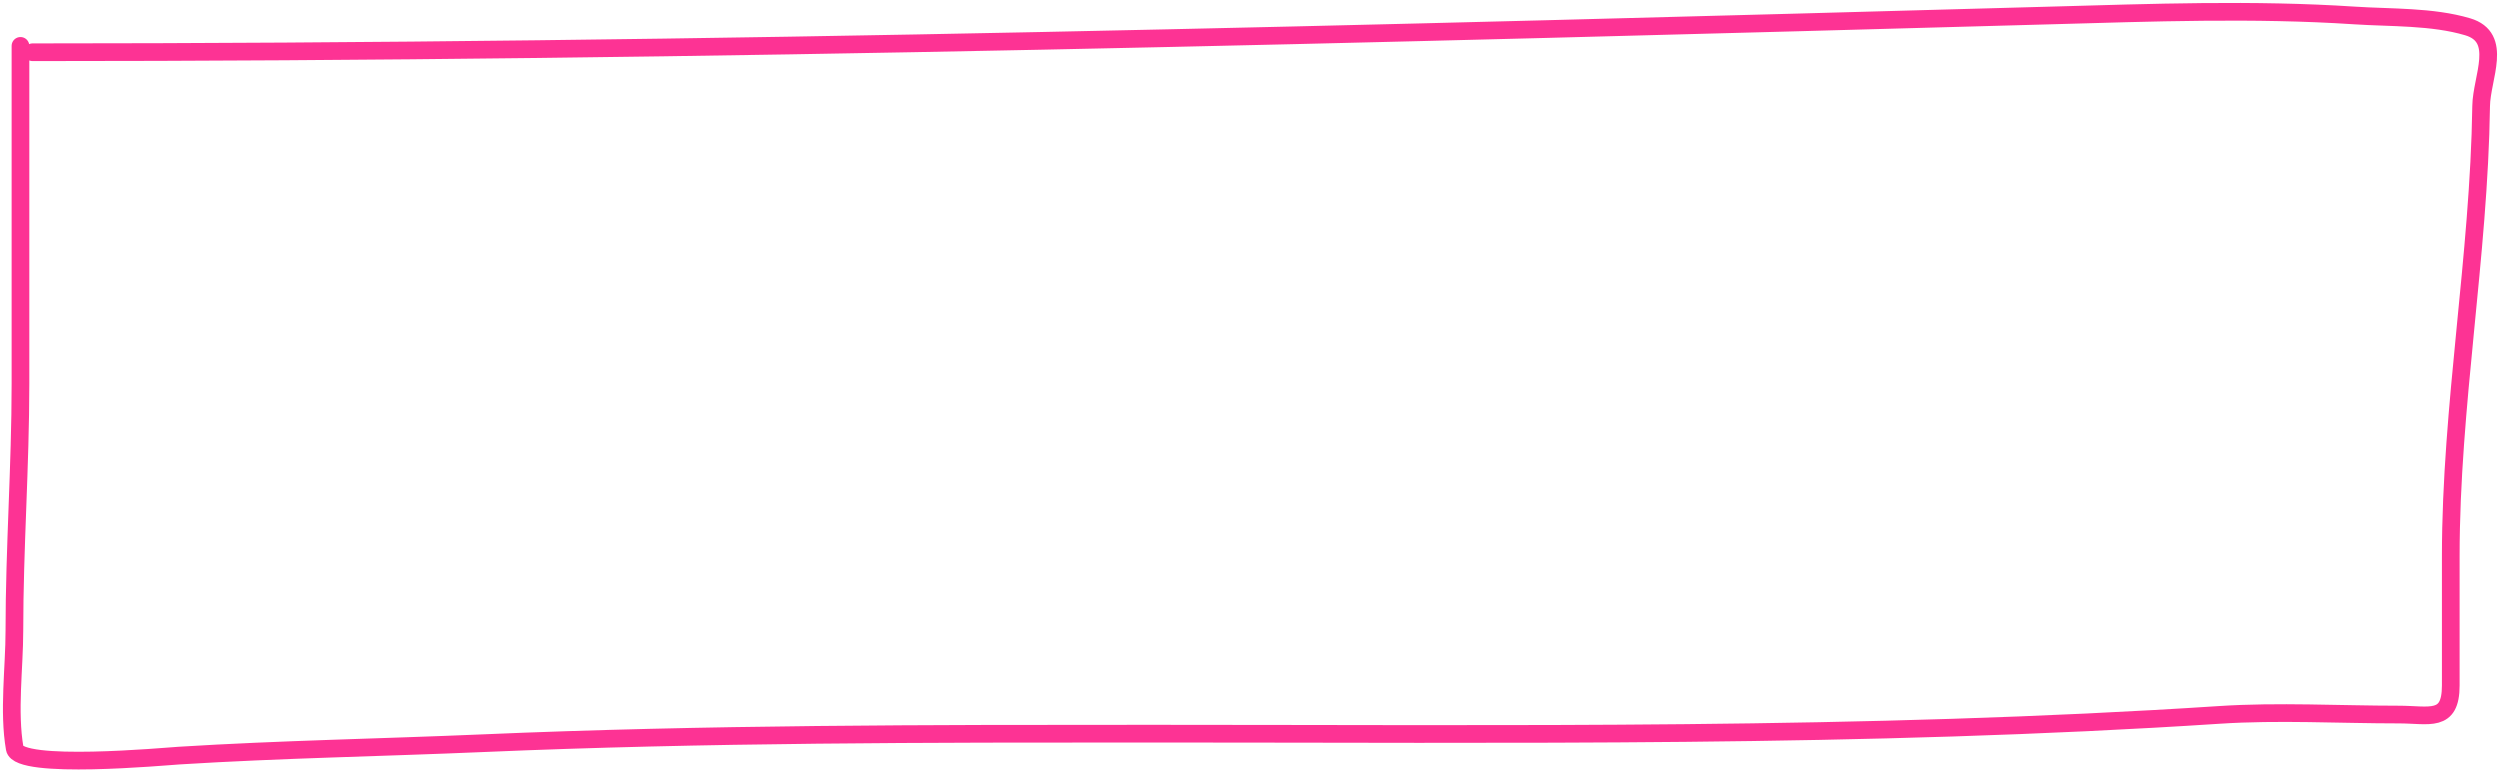 <?xml version="1.0" encoding="UTF-8"?> <svg xmlns="http://www.w3.org/2000/svg" width="424" height="131" viewBox="0 0 424 131" fill="none"> <path d="M3.472 7.781C3.472 26.882 3.472 45.983 3.472 65.084C3.472 79.06 2.441 92.984 2.441 106.967C2.441 113.238 1.411 120.681 2.498 126.948C3.131 130.596 27.944 128.299 30.378 128.148C47.565 127.079 64.704 126.787 81.9 126.048C119.71 124.424 157.474 124.428 195.306 124.428C255.625 124.428 316.182 125.191 376.378 121.248C386.452 120.588 396.749 121.188 406.834 121.188C412.024 121.188 415.65 122.635 415.65 116.267C415.65 108.947 415.65 101.627 415.65 94.306C415.65 68.921 420.449 43.46 420.802 17.982C420.868 13.165 424.614 6.353 418.512 4.541C412.508 2.758 405.477 3.03 399.277 2.621C382.286 1.499 364.863 2.149 347.869 2.621C233.787 5.786 119.649 8.861 5.533 8.861" stroke="#FD3394" stroke-width="3" stroke-linecap="round"></path> </svg> 